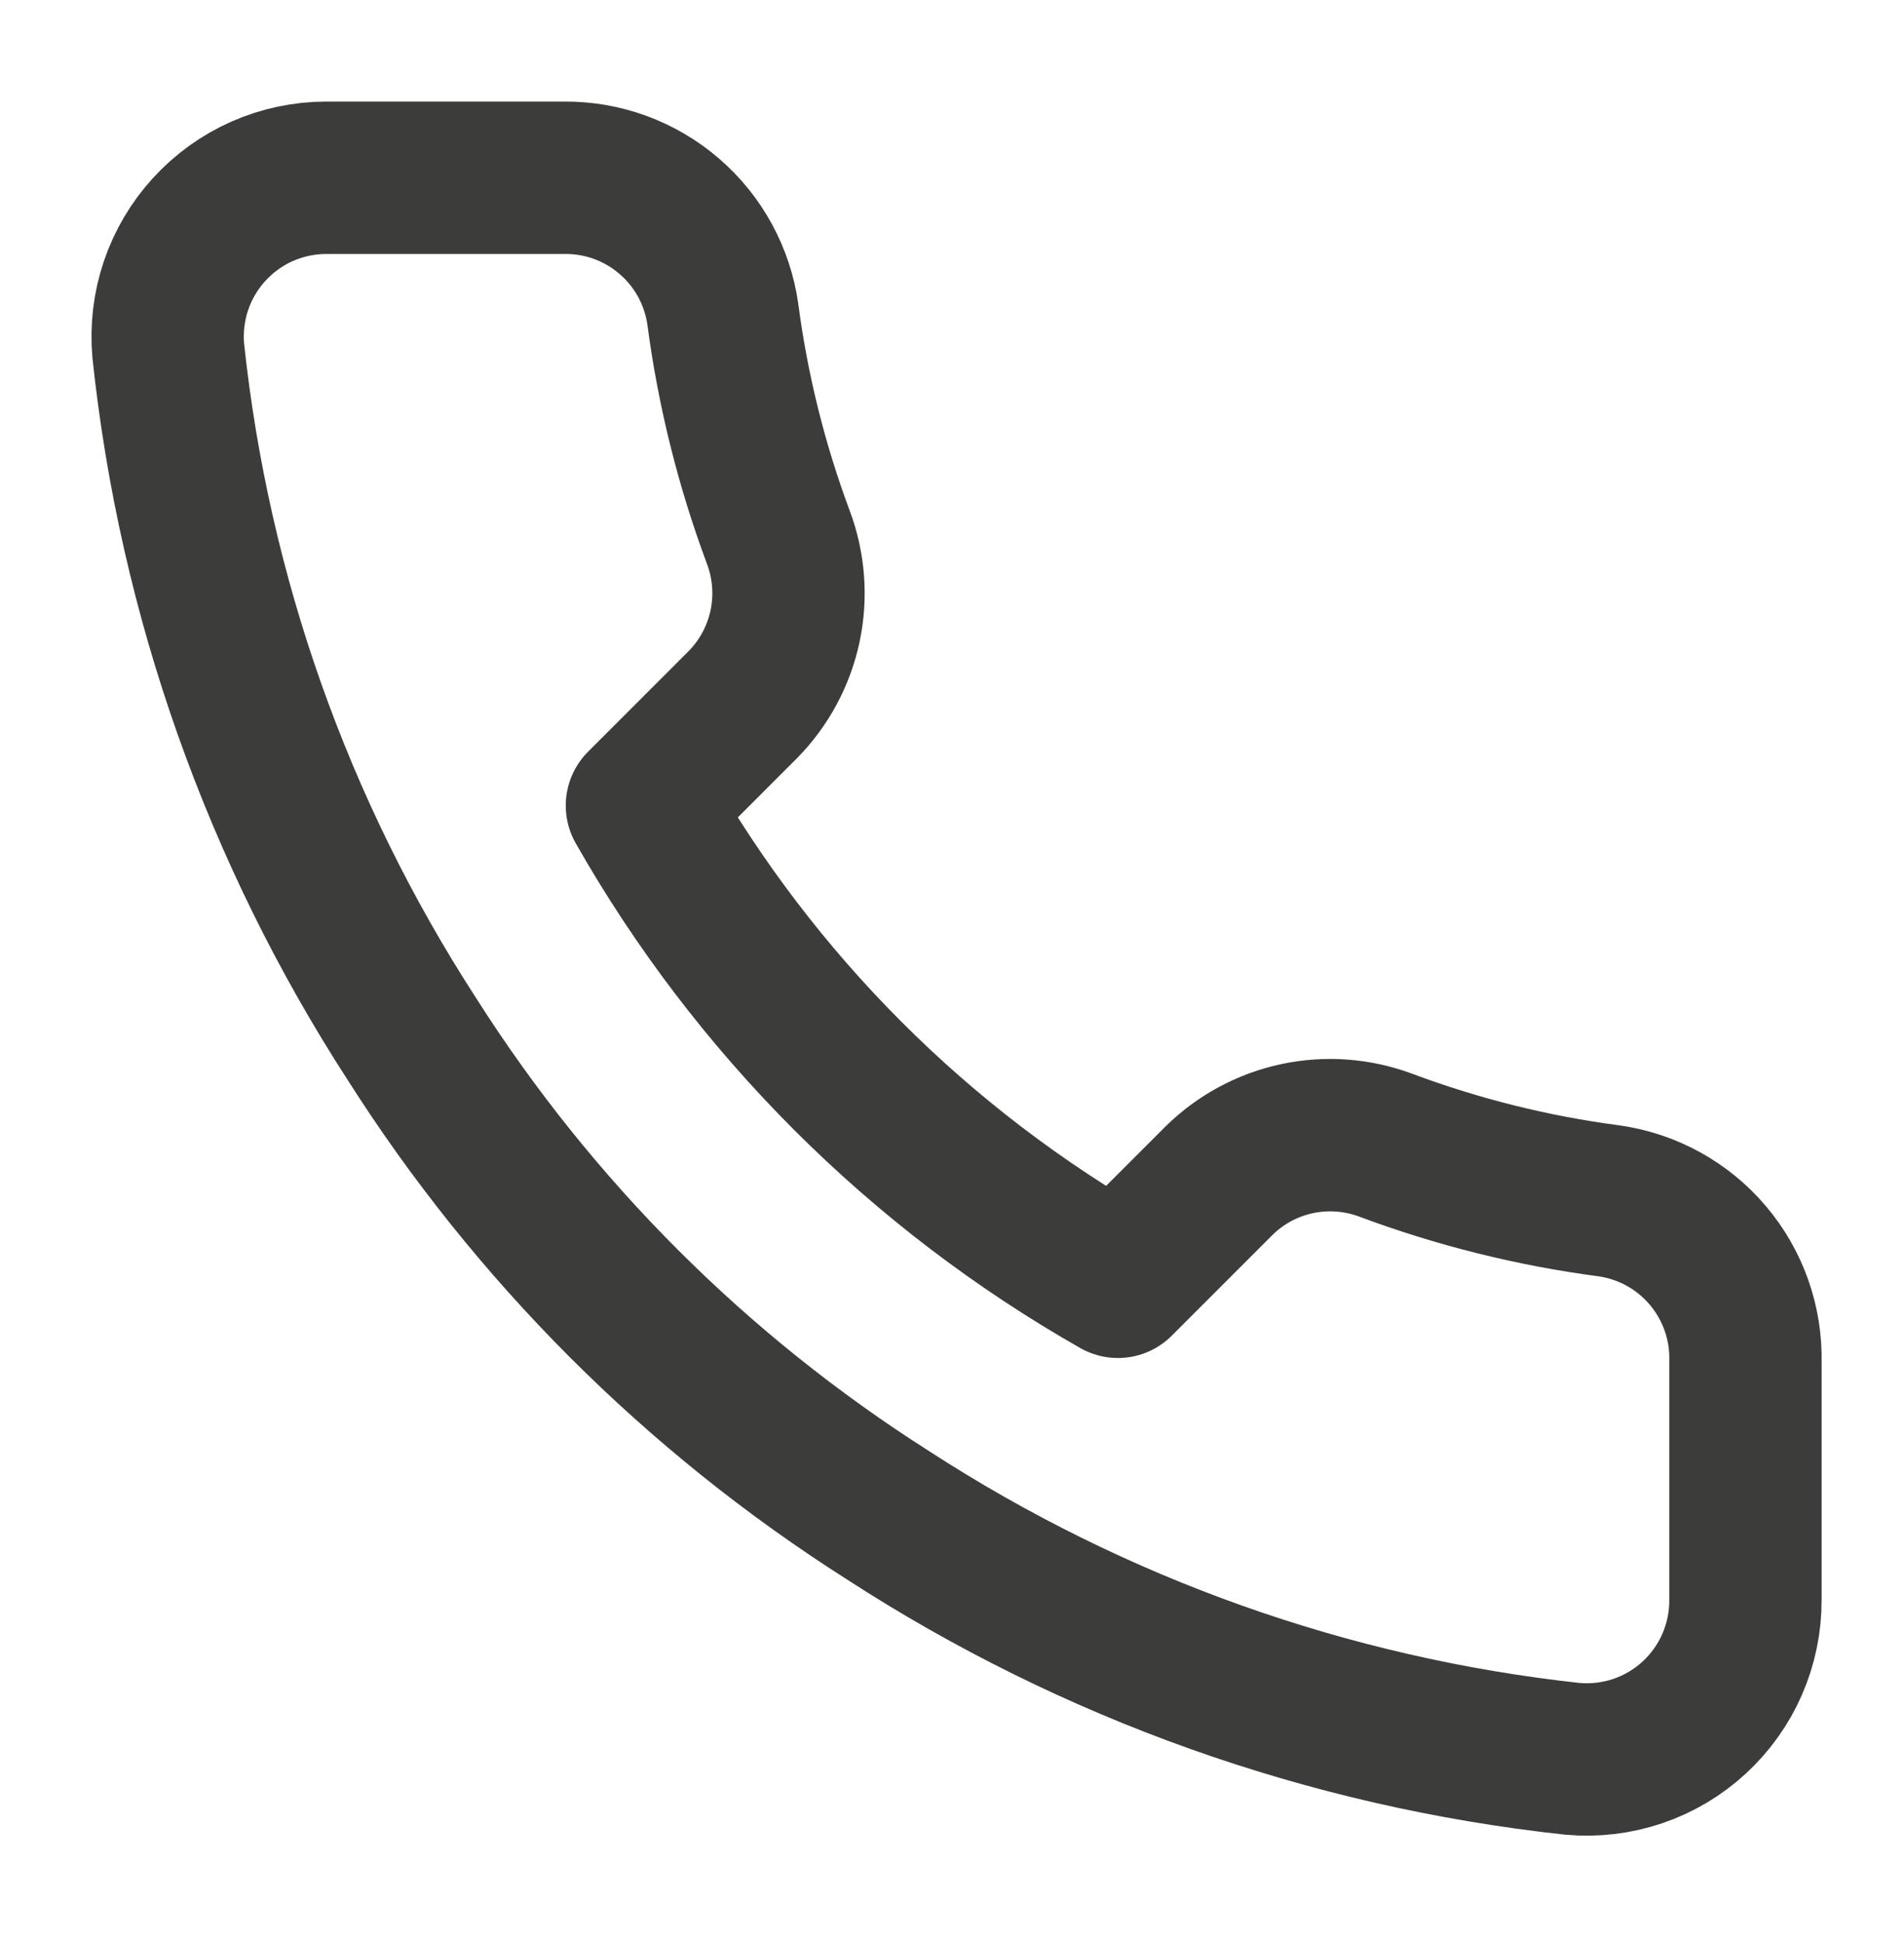 <?xml version="1.0" encoding="UTF-8"?>
<svg xmlns="http://www.w3.org/2000/svg" width="50" height="51" viewBox="0 0 50 51" fill="none">
  <path d="M45.836 35.75V42C45.838 42.58 45.719 43.154 45.487 43.686C45.255 44.217 44.914 44.694 44.486 45.087C44.059 45.479 43.554 45.778 43.004 45.964C42.455 46.149 41.872 46.218 41.294 46.166C34.883 45.47 28.726 43.279 23.315 39.77C18.281 36.572 14.014 32.304 10.815 27.27C7.294 21.835 5.103 15.648 4.419 9.208C4.367 8.632 4.436 8.051 4.62 7.503C4.805 6.955 5.102 6.451 5.492 6.024C5.882 5.597 6.356 5.255 6.885 5.021C7.415 4.788 7.987 4.667 8.565 4.666H14.815C15.826 4.656 16.806 5.014 17.573 5.674C18.34 6.333 18.84 7.248 18.982 8.25C19.246 10.25 19.735 12.214 20.44 14.104C20.72 14.849 20.781 15.66 20.615 16.439C20.449 17.218 20.063 17.933 19.503 18.5L16.857 21.145C19.823 26.361 24.141 30.68 29.357 33.645L32.003 31C32.569 30.439 33.284 30.053 34.063 29.887C34.842 29.721 35.653 29.782 36.398 30.062C38.289 30.767 40.252 31.257 42.253 31.52C43.265 31.663 44.189 32.173 44.849 32.953C45.51 33.732 45.861 34.728 45.836 35.75Z" stroke="#3C3C3B" stroke-width="4" stroke-linecap="round" stroke-linejoin="round"></path>
</svg>
